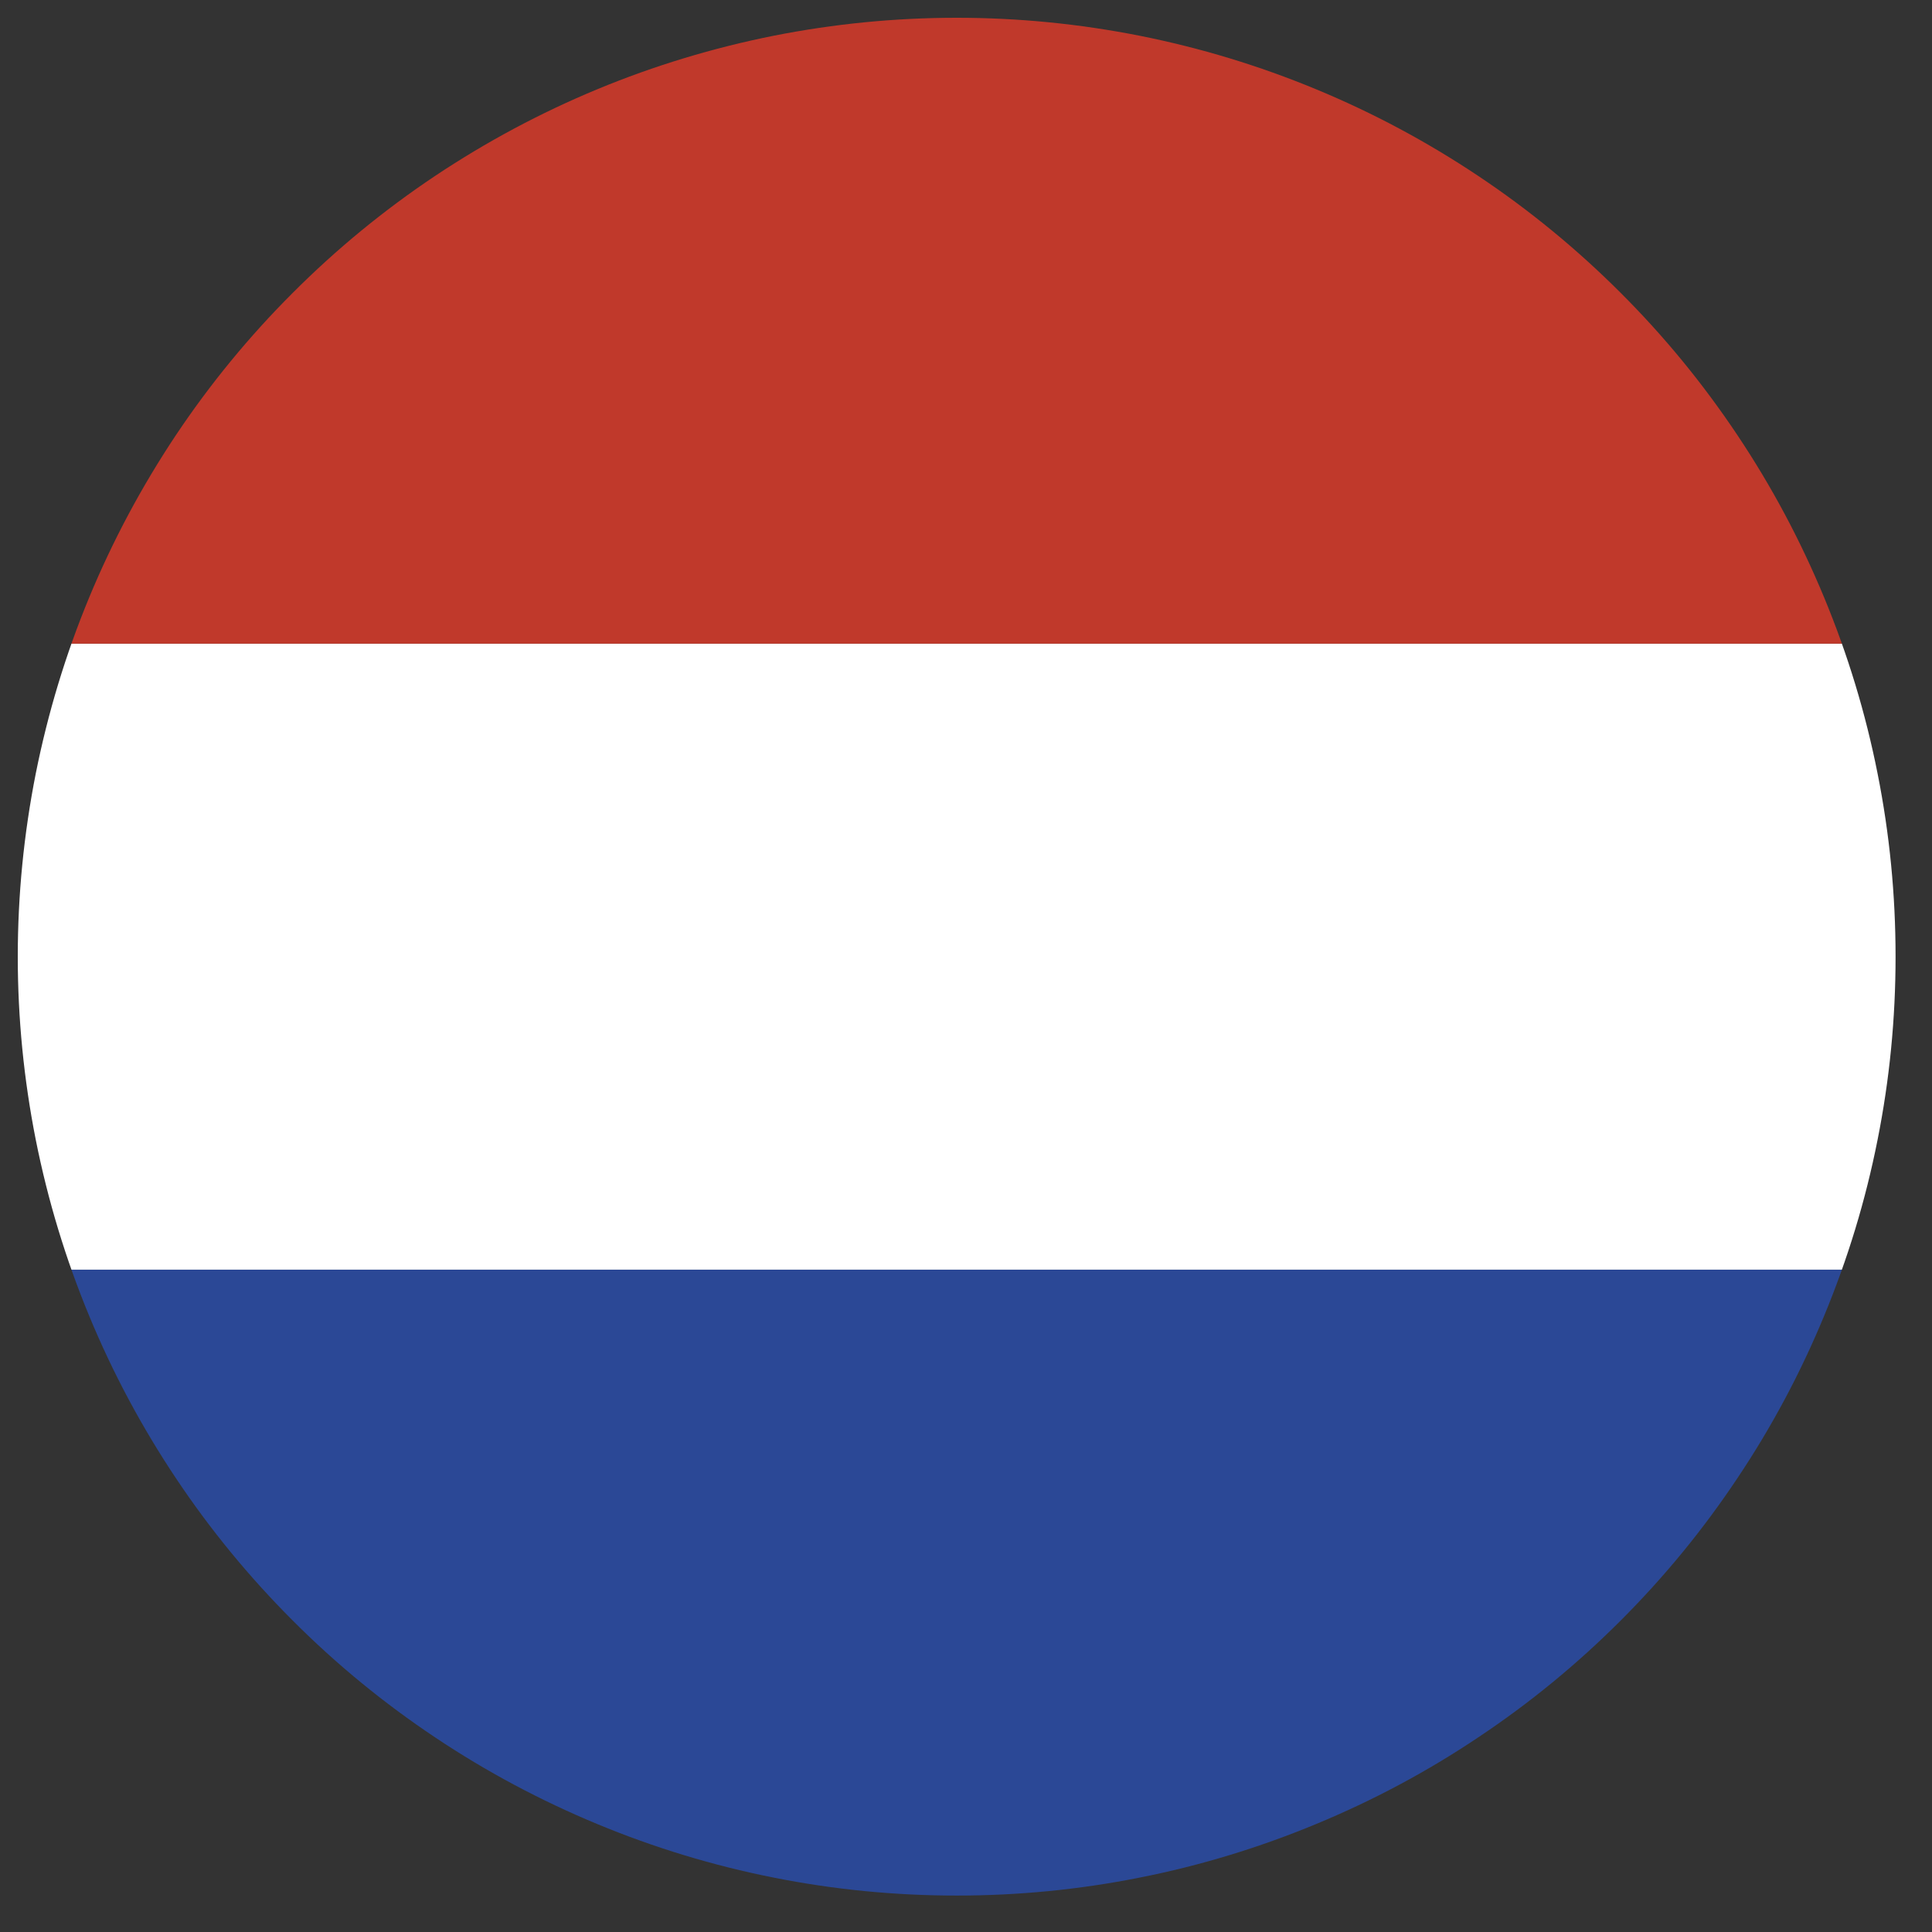 <svg xmlns="http://www.w3.org/2000/svg" xmlns:xlink="http://www.w3.org/1999/xlink" width="90" zoomAndPan="magnify" viewBox="0 0 67.5 67.5" height="90" preserveAspectRatio="xMidYMid meet" version="1.0"><rect x="0" y="0" width="67.5" height="67.5" fill="#333333" stroke="none"/><defs><clipPath id="51db3f475f"><path d="M 0.594 44 L 66.336 44 L 66.336 66.254 L 0.594 66.254 Z M 0.594 44 " clip-rule="nonzero"/></clipPath><clipPath id="15c23cf34c"><path d="M 66.227 33.426 C 66.227 35.578 66.02 37.711 65.598 39.824 C 65.18 41.938 64.555 43.988 63.73 45.977 C 62.906 47.969 61.898 49.859 60.699 51.648 C 59.504 53.441 58.145 55.098 56.621 56.621 C 55.098 58.145 53.441 59.504 51.648 60.699 C 49.859 61.898 47.969 62.906 45.977 63.73 C 43.988 64.555 41.938 65.18 39.824 65.598 C 37.711 66.02 35.578 66.227 33.426 66.227 C 31.27 66.227 29.137 66.02 27.023 65.598 C 24.914 65.18 22.859 64.555 20.871 63.73 C 18.883 62.906 16.992 61.898 15.199 60.699 C 13.41 59.504 11.75 58.145 10.23 56.621 C 8.707 55.098 7.344 53.441 6.148 51.648 C 4.953 49.859 3.941 47.969 3.117 45.977 C 2.293 43.988 1.672 41.938 1.25 39.824 C 0.832 37.711 0.621 35.578 0.621 33.426 C 0.621 31.27 0.832 29.137 1.25 27.023 C 1.672 24.914 2.293 22.859 3.117 20.871 C 3.941 18.883 4.953 16.992 6.148 15.199 C 7.344 13.41 8.707 11.75 10.23 10.23 C 11.75 8.707 13.41 7.344 15.199 6.148 C 16.992 4.953 18.883 3.941 20.871 3.117 C 22.859 2.293 24.914 1.672 27.023 1.25 C 29.137 0.832 31.27 0.621 33.426 0.621 C 35.578 0.621 37.711 0.832 39.824 1.25 C 41.938 1.672 43.988 2.293 45.977 3.117 C 47.969 3.941 49.859 4.953 51.648 6.148 C 53.441 7.344 55.098 8.707 56.621 10.23 C 58.145 11.75 59.504 13.41 60.699 15.199 C 61.898 16.992 62.906 18.883 63.73 20.871 C 64.555 22.859 65.18 24.914 65.598 27.023 C 66.02 29.137 66.227 31.27 66.227 33.426 Z M 66.227 33.426 " clip-rule="nonzero"/></clipPath><clipPath id="e01c965566"><path d="M 0.594 22 L 66.336 22 L 66.336 45 L 0.594 45 Z M 0.594 22 " clip-rule="nonzero"/></clipPath><clipPath id="d0fdbbe2f0"><path d="M 66.227 33.426 C 66.227 35.578 66.02 37.711 65.598 39.824 C 65.18 41.938 64.555 43.988 63.73 45.977 C 62.906 47.969 61.898 49.859 60.699 51.648 C 59.504 53.441 58.145 55.098 56.621 56.621 C 55.098 58.145 53.441 59.504 51.648 60.699 C 49.859 61.898 47.969 62.906 45.977 63.73 C 43.988 64.555 41.938 65.18 39.824 65.598 C 37.711 66.02 35.578 66.227 33.426 66.227 C 31.27 66.227 29.137 66.02 27.023 65.598 C 24.914 65.18 22.859 64.555 20.871 63.73 C 18.883 62.906 16.992 61.898 15.199 60.699 C 13.41 59.504 11.75 58.145 10.23 56.621 C 8.707 55.098 7.344 53.441 6.148 51.648 C 4.953 49.859 3.941 47.969 3.117 45.977 C 2.293 43.988 1.672 41.938 1.25 39.824 C 0.832 37.711 0.621 35.578 0.621 33.426 C 0.621 31.27 0.832 29.137 1.25 27.023 C 1.672 24.914 2.293 22.859 3.117 20.871 C 3.941 18.883 4.953 16.992 6.148 15.199 C 7.344 13.41 8.707 11.75 10.23 10.23 C 11.75 8.707 13.41 7.344 15.199 6.148 C 16.992 4.953 18.883 3.941 20.871 3.117 C 22.859 2.293 24.914 1.672 27.023 1.25 C 29.137 0.832 31.27 0.621 33.426 0.621 C 35.578 0.621 37.711 0.832 39.824 1.25 C 41.938 1.672 43.988 2.293 45.977 3.117 C 47.969 3.941 49.859 4.953 51.648 6.148 C 53.441 7.344 55.098 8.707 56.621 10.23 C 58.145 11.75 59.504 13.41 60.699 15.199 C 61.898 16.992 62.906 18.883 63.73 20.871 C 64.555 22.859 65.18 24.914 65.598 27.023 C 66.02 29.137 66.227 31.27 66.227 33.426 Z M 66.227 33.426 " clip-rule="nonzero"/></clipPath><clipPath id="9285a2c46a"><path d="M 0.594 0.512 L 66.336 0.512 L 66.336 23 L 0.594 23 Z M 0.594 0.512 " clip-rule="nonzero"/></clipPath><clipPath id="b060215030"><path d="M 66.227 33.426 C 66.227 35.578 66.02 37.711 65.598 39.824 C 65.18 41.938 64.555 43.988 63.73 45.977 C 62.906 47.969 61.898 49.859 60.699 51.648 C 59.504 53.441 58.145 55.098 56.621 56.621 C 55.098 58.145 53.441 59.504 51.648 60.699 C 49.859 61.898 47.969 62.906 45.977 63.73 C 43.988 64.555 41.938 65.18 39.824 65.598 C 37.711 66.02 35.578 66.227 33.426 66.227 C 31.27 66.227 29.137 66.02 27.023 65.598 C 24.914 65.18 22.859 64.555 20.871 63.73 C 18.883 62.906 16.992 61.898 15.199 60.699 C 13.41 59.504 11.75 58.145 10.23 56.621 C 8.707 55.098 7.344 53.441 6.148 51.648 C 4.953 49.859 3.941 47.969 3.117 45.977 C 2.293 43.988 1.672 41.938 1.25 39.824 C 0.832 37.711 0.621 35.578 0.621 33.426 C 0.621 31.27 0.832 29.137 1.25 27.023 C 1.672 24.914 2.293 22.859 3.117 20.871 C 3.941 18.883 4.953 16.992 6.148 15.199 C 7.344 13.41 8.707 11.75 10.23 10.23 C 11.75 8.707 13.41 7.344 15.199 6.148 C 16.992 4.953 18.883 3.941 20.871 3.117 C 22.859 2.293 24.914 1.672 27.023 1.25 C 29.137 0.832 31.27 0.621 33.426 0.621 C 35.578 0.621 37.711 0.832 39.824 1.25 C 41.938 1.672 43.988 2.293 45.977 3.117 C 47.969 3.941 49.859 4.953 51.648 6.148 C 53.441 7.344 55.098 8.707 56.621 10.23 C 58.145 11.75 59.504 13.41 60.699 15.199 C 61.898 16.992 62.906 18.883 63.73 20.871 C 64.555 22.859 65.18 24.914 65.598 27.023 C 66.02 29.137 66.227 31.27 66.227 33.426 Z M 66.227 33.426 " clip-rule="nonzero"/></clipPath></defs><g clip-path="url(#51db3f475f)"><g clip-path="url(#15c23cf34c)"><path fill="#2b4896" d="M 66.227 66.227 L 66.227 44.359 L 0.621 44.359 L 0.621 66.227 Z M 66.227 66.227 " fill-opacity="1" fill-rule="nonzero"/></g></g><g clip-path="url(#e01c965566)"><g clip-path="url(#d0fdbbe2f0)"><path fill="#ffffff" d="M 66.227 44.359 L 66.227 22.488 L 0.621 22.488 L 0.621 44.359 Z M 66.227 44.359 " fill-opacity="1" fill-rule="nonzero"/></g></g><g clip-path="url(#9285a2c46a)"><g clip-path="url(#b060215030)"><path fill="#c0392b" d="M 66.227 22.488 L 66.227 0.621 L 0.621 0.621 L 0.621 22.488 Z M 66.227 22.488 " fill-opacity="1" fill-rule="nonzero"/></g></g></svg>